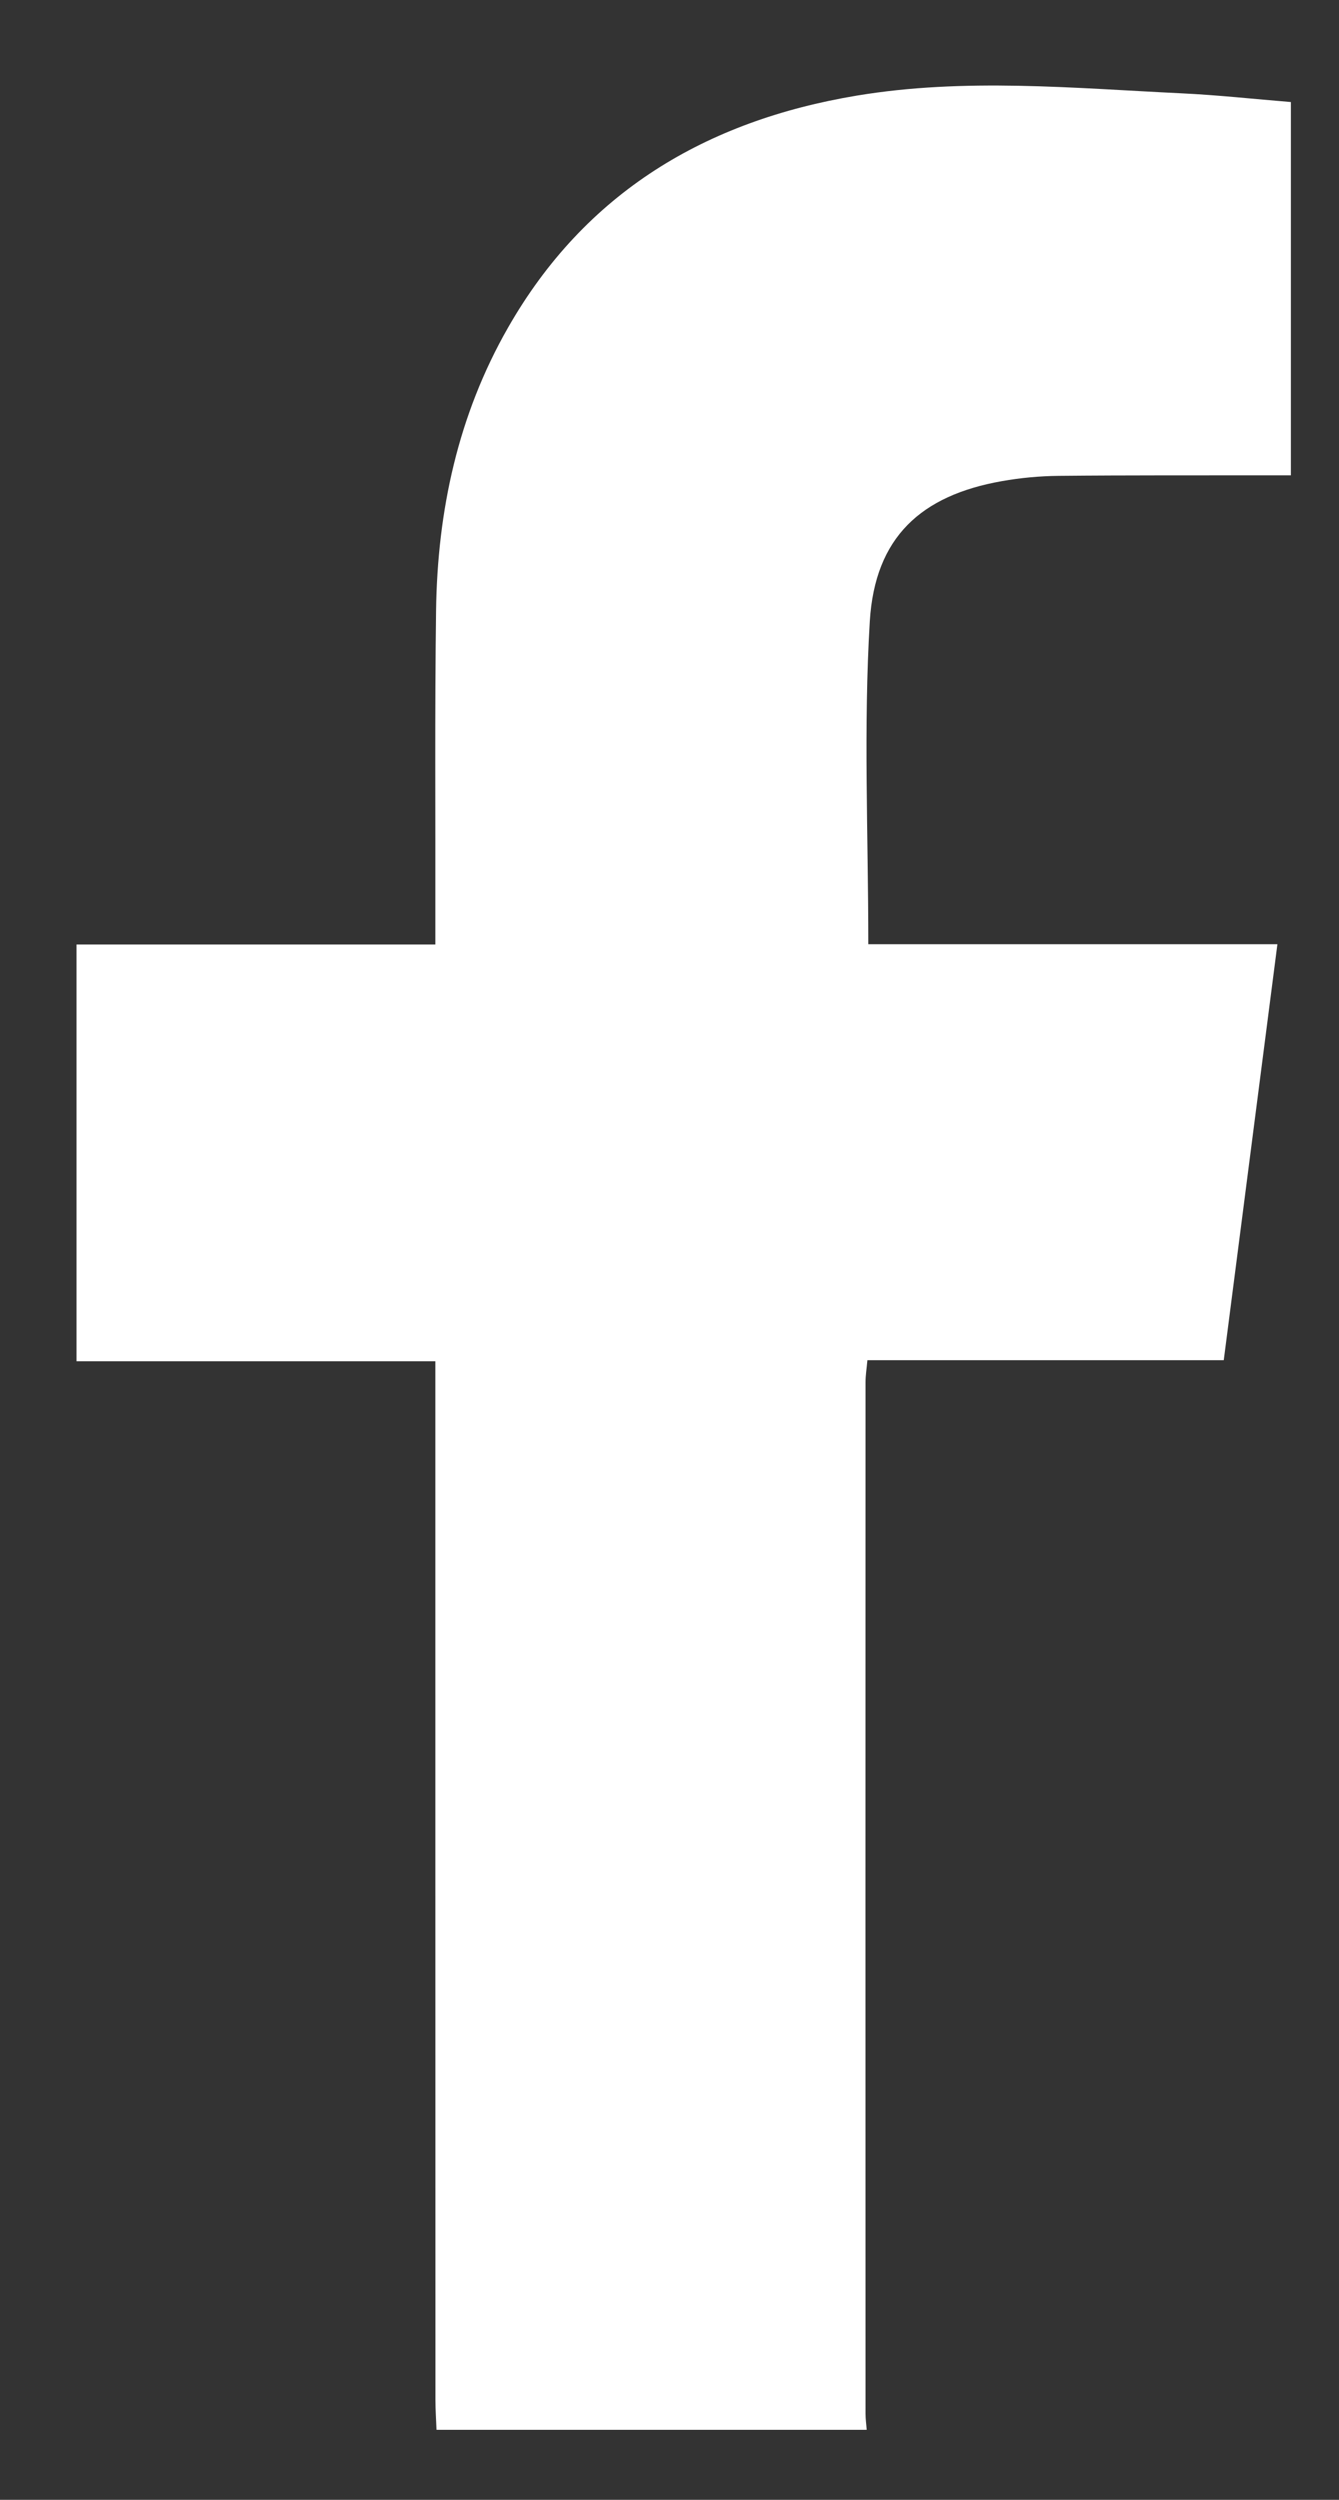 <?xml version="1.0" encoding="UTF-8"?> <svg xmlns="http://www.w3.org/2000/svg" width="15" height="28" viewBox="0 0 15 28" fill="none"><rect x="0" y="0" width="15" height="28" fill="#333333" stroke="none"/><path fill-rule="evenodd" clip-rule="evenodd" d="M4.89 27.216C4.886 27.105 4.878 26.994 4.878 26.884C4.877 23.125 4.877 19.366 4.877 15.607V15.247H0.857V10.579H4.877C4.877 10.447 4.877 10.347 4.877 10.247C4.879 9.111 4.87 7.975 4.885 6.839C4.9 5.721 5.131 4.65 5.69 3.672C6.556 2.154 7.909 1.352 9.598 1.071C10.805 0.87 12.019 0.987 13.229 1.045C13.636 1.064 14.043 1.109 14.461 1.143V5.324C14.373 5.324 14.283 5.324 14.193 5.324C13.416 5.325 12.638 5.322 11.861 5.33C11.648 5.332 11.434 5.352 11.224 5.389C10.318 5.549 9.802 6.017 9.744 6.957C9.672 8.147 9.727 9.344 9.727 10.576H14.31L13.709 15.235H9.717C9.708 15.334 9.696 15.406 9.696 15.479C9.695 19.332 9.695 23.185 9.696 27.038C9.696 27.097 9.705 27.156 9.709 27.216L4.89 27.216Z" fill="white"></path></svg> 
